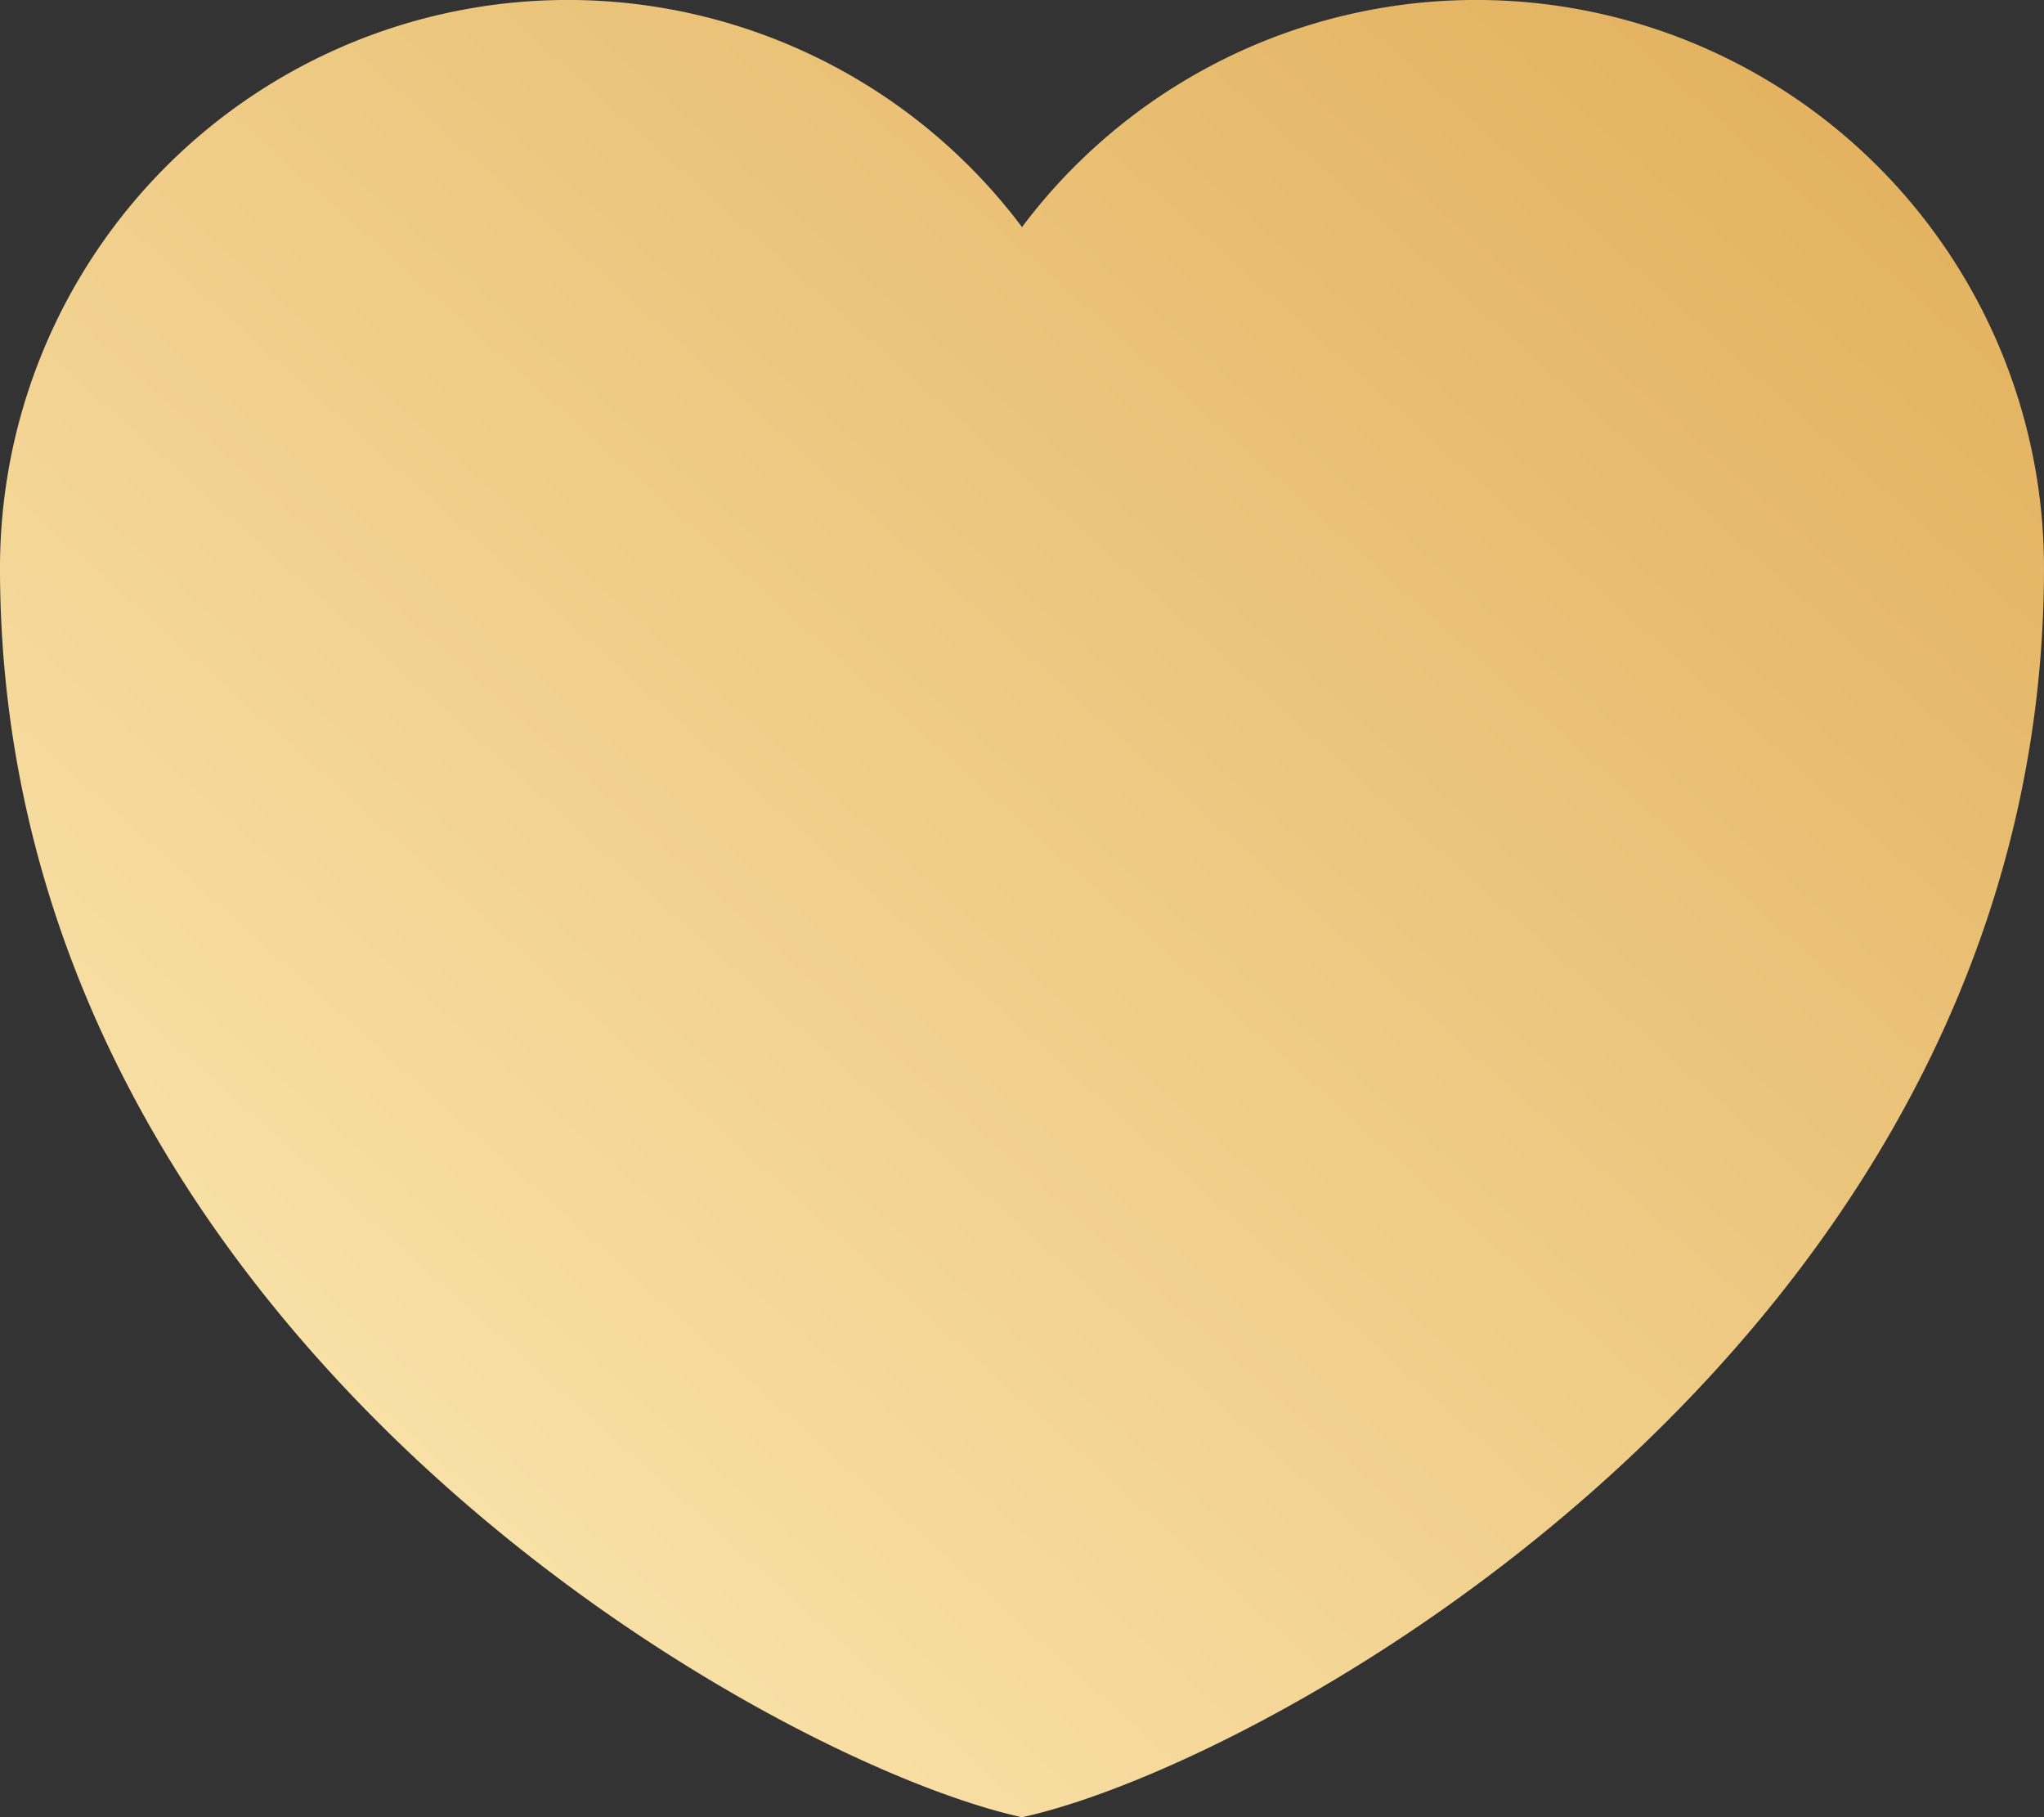 <svg xmlns="http://www.w3.org/2000/svg" width="21.092" height="18.749" viewBox="0 0 21.092 18.749">
    <rect x="0" y="0" width="21.092" height="18.749" fill="#333333" stroke="none"/>
    <defs>
        <linearGradient id="bwgbgpnyua" x1="1" x2="0" y2="1" gradientUnits="objectBoundingBox">
            <stop offset="0" stop-color="#e0ad58"/>
            <stop offset="1" stop-color="#ffedba"/>
        </linearGradient>
    </defs>
    <path d="M15.046 24.749C12.462 24.186 4.5 19.78 4.5 11.859a5.859 5.859 0 0 1 10.546-3.516 5.859 5.859 0 0 1 10.546 3.515c0 7.922-7.962 12.328-10.546 12.891z" transform="translate(-4.5 -6)" style="fill-rule:evenodd;fill:url(#bwgbgpnyua)"/>
</svg>
